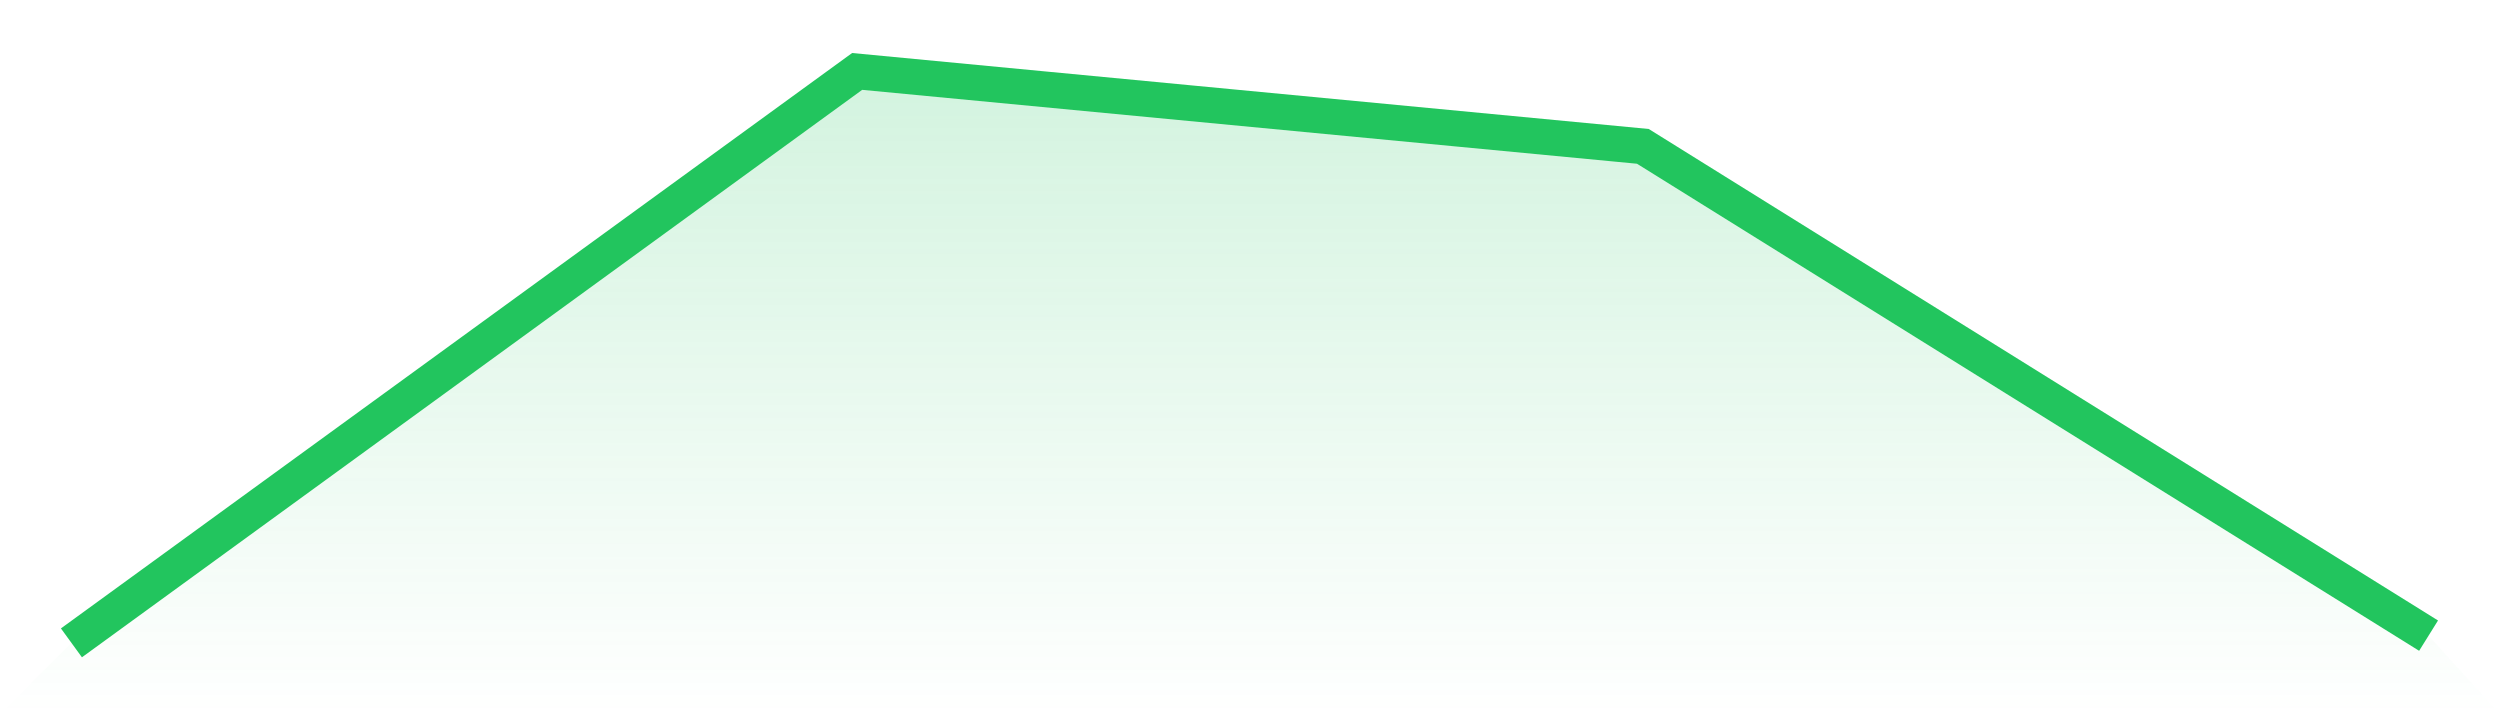 <svg viewBox="0 0 140 40" xmlns="http://www.w3.org/2000/svg">
<defs>
<linearGradient id="gradient" x1="0" x2="0" y1="0" y2="1">
<stop offset="0%" stop-color="#22c55e" stop-opacity="0.2"/>
<stop offset="100%" stop-color="#22c55e" stop-opacity="0"/>
</linearGradient>
</defs>
<path d="M4,36 L4,36 L48,4 L92,8.196 L136,35.596 L140,40 L0,40 z" fill="url(#gradient)"/>
<path d="M4,36 L4,36 L48,4 L92,8.196 L136,35.596" fill="none" stroke="#22c55e" stroke-width="2"/>
</svg>